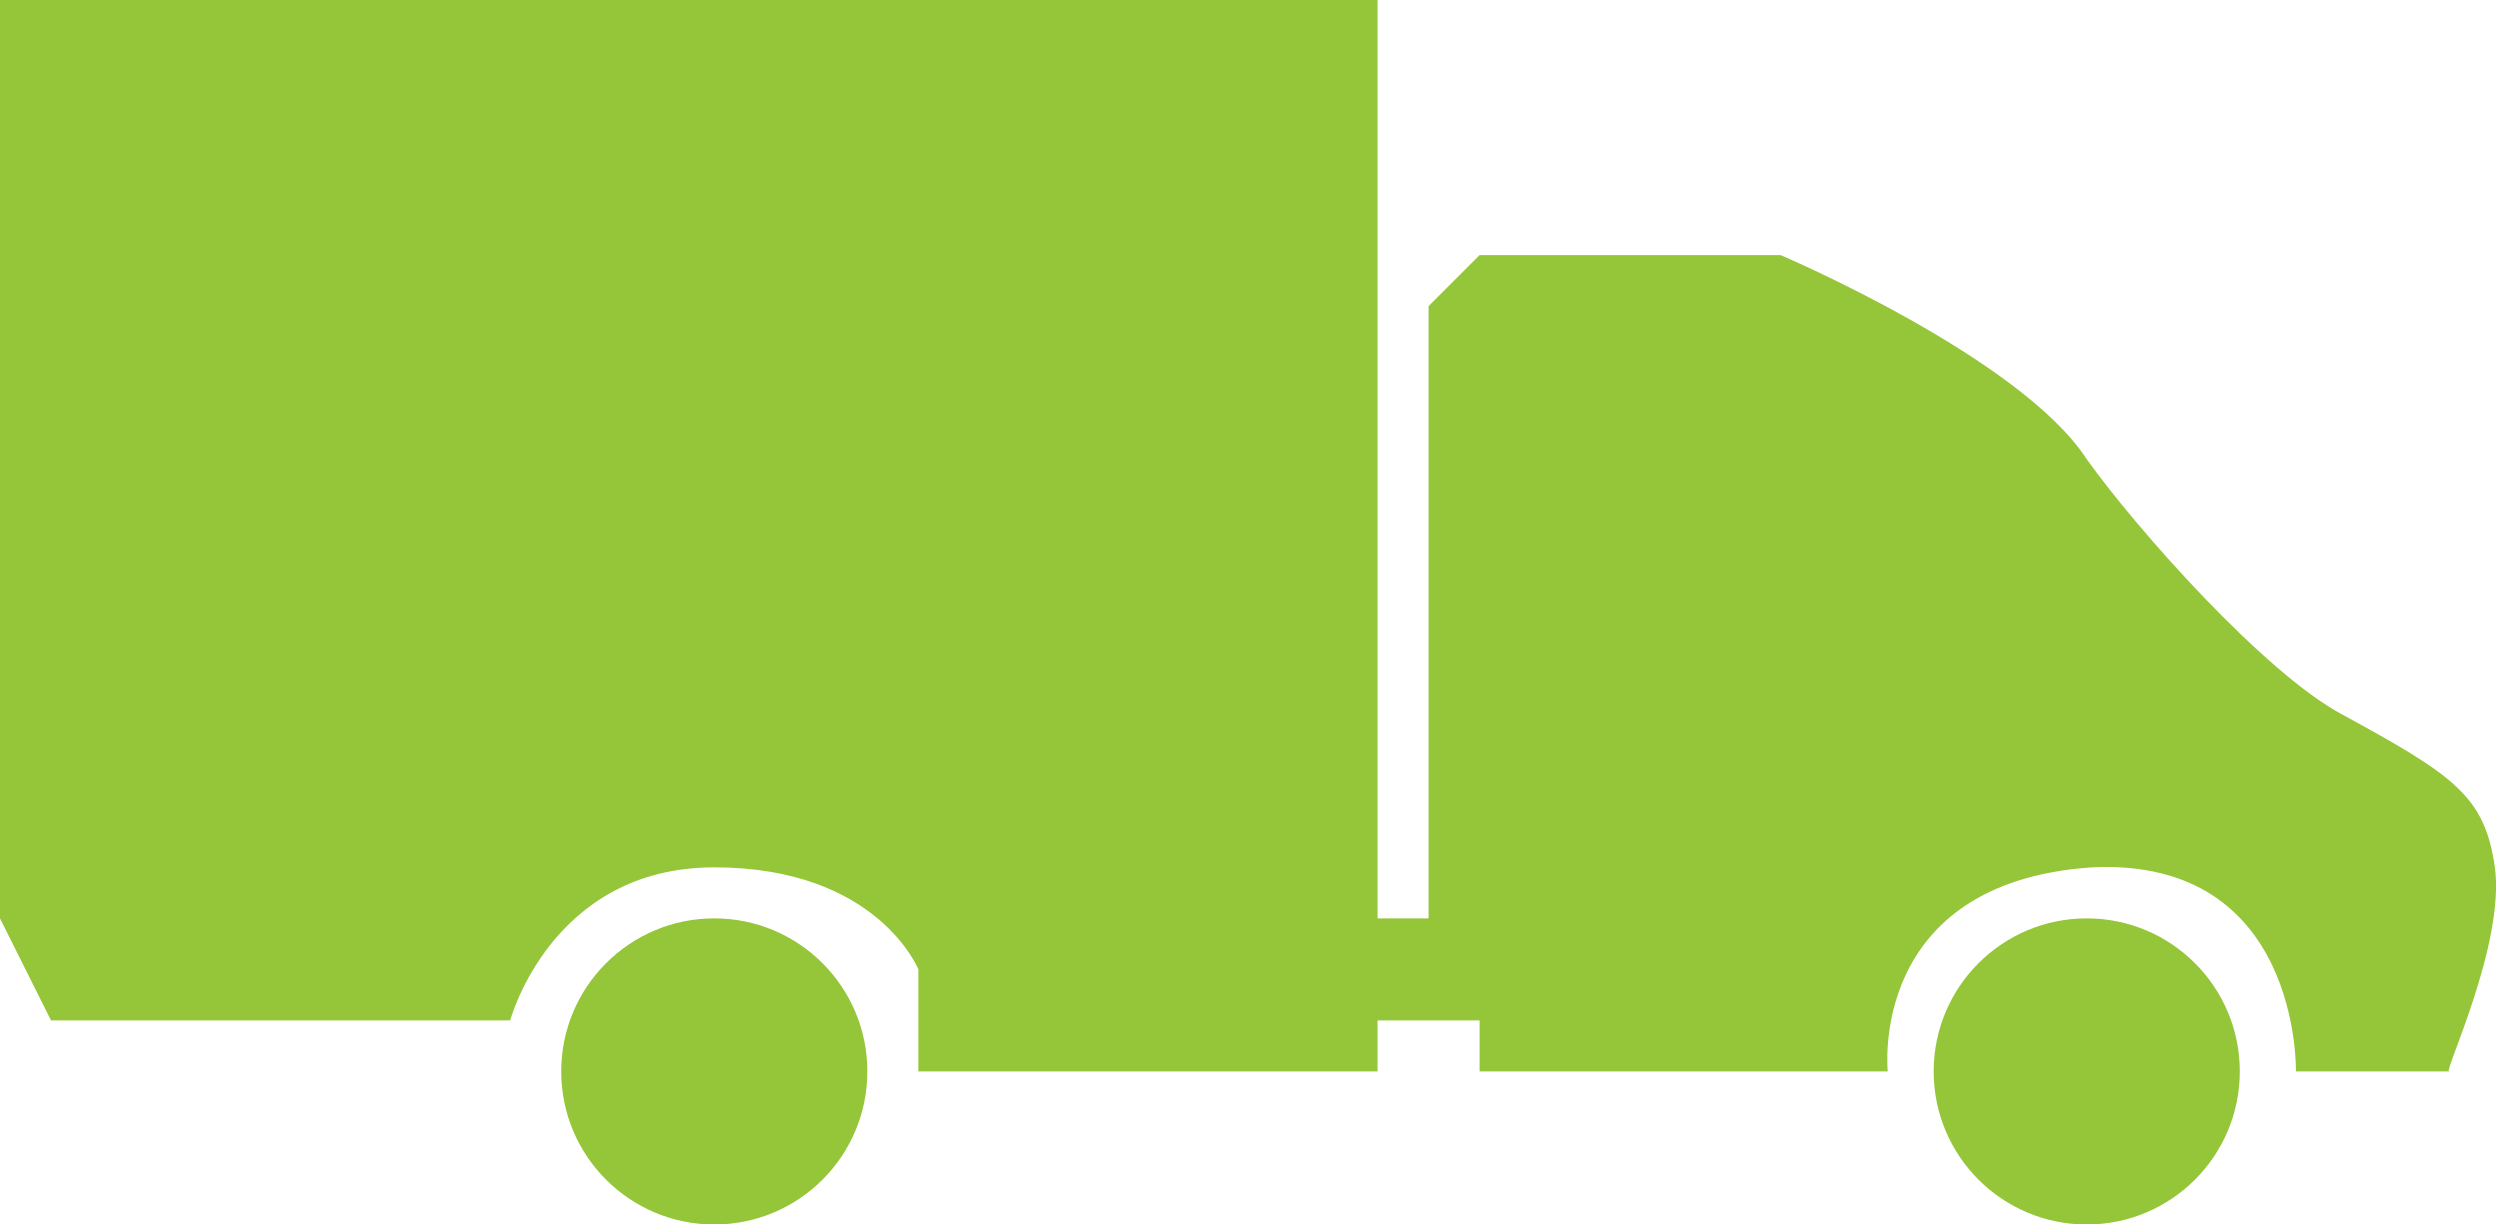 <svg id="car2" width="49px" height="24px" xmlns="http://www.w3.org/2000/svg">
    <path fill="#95C538" d="m48.9 17c-.2-1.4-.8-1.8-3-3-1.5-.8-4-3.6-5-5-1.3-2-6-4-6-4h-5.9l-1 1v12h-1v-18h-27v18l1 2h2 7c0 0 .8-3 4-3 3.2 0 4 2 4 2v2h9v-1h2v1h8c0 0-.4-3.7 4-4 4.1-.2 4 4 4 4h3c-.1 0 1.1-2.5.9-4"></path>
    <circle fill="#95C538" cx="40.9" cy="21" r="3"></circle>
    <circle fill="#95C538" cx="14" cy="21" r="3"></circle>
</svg>
